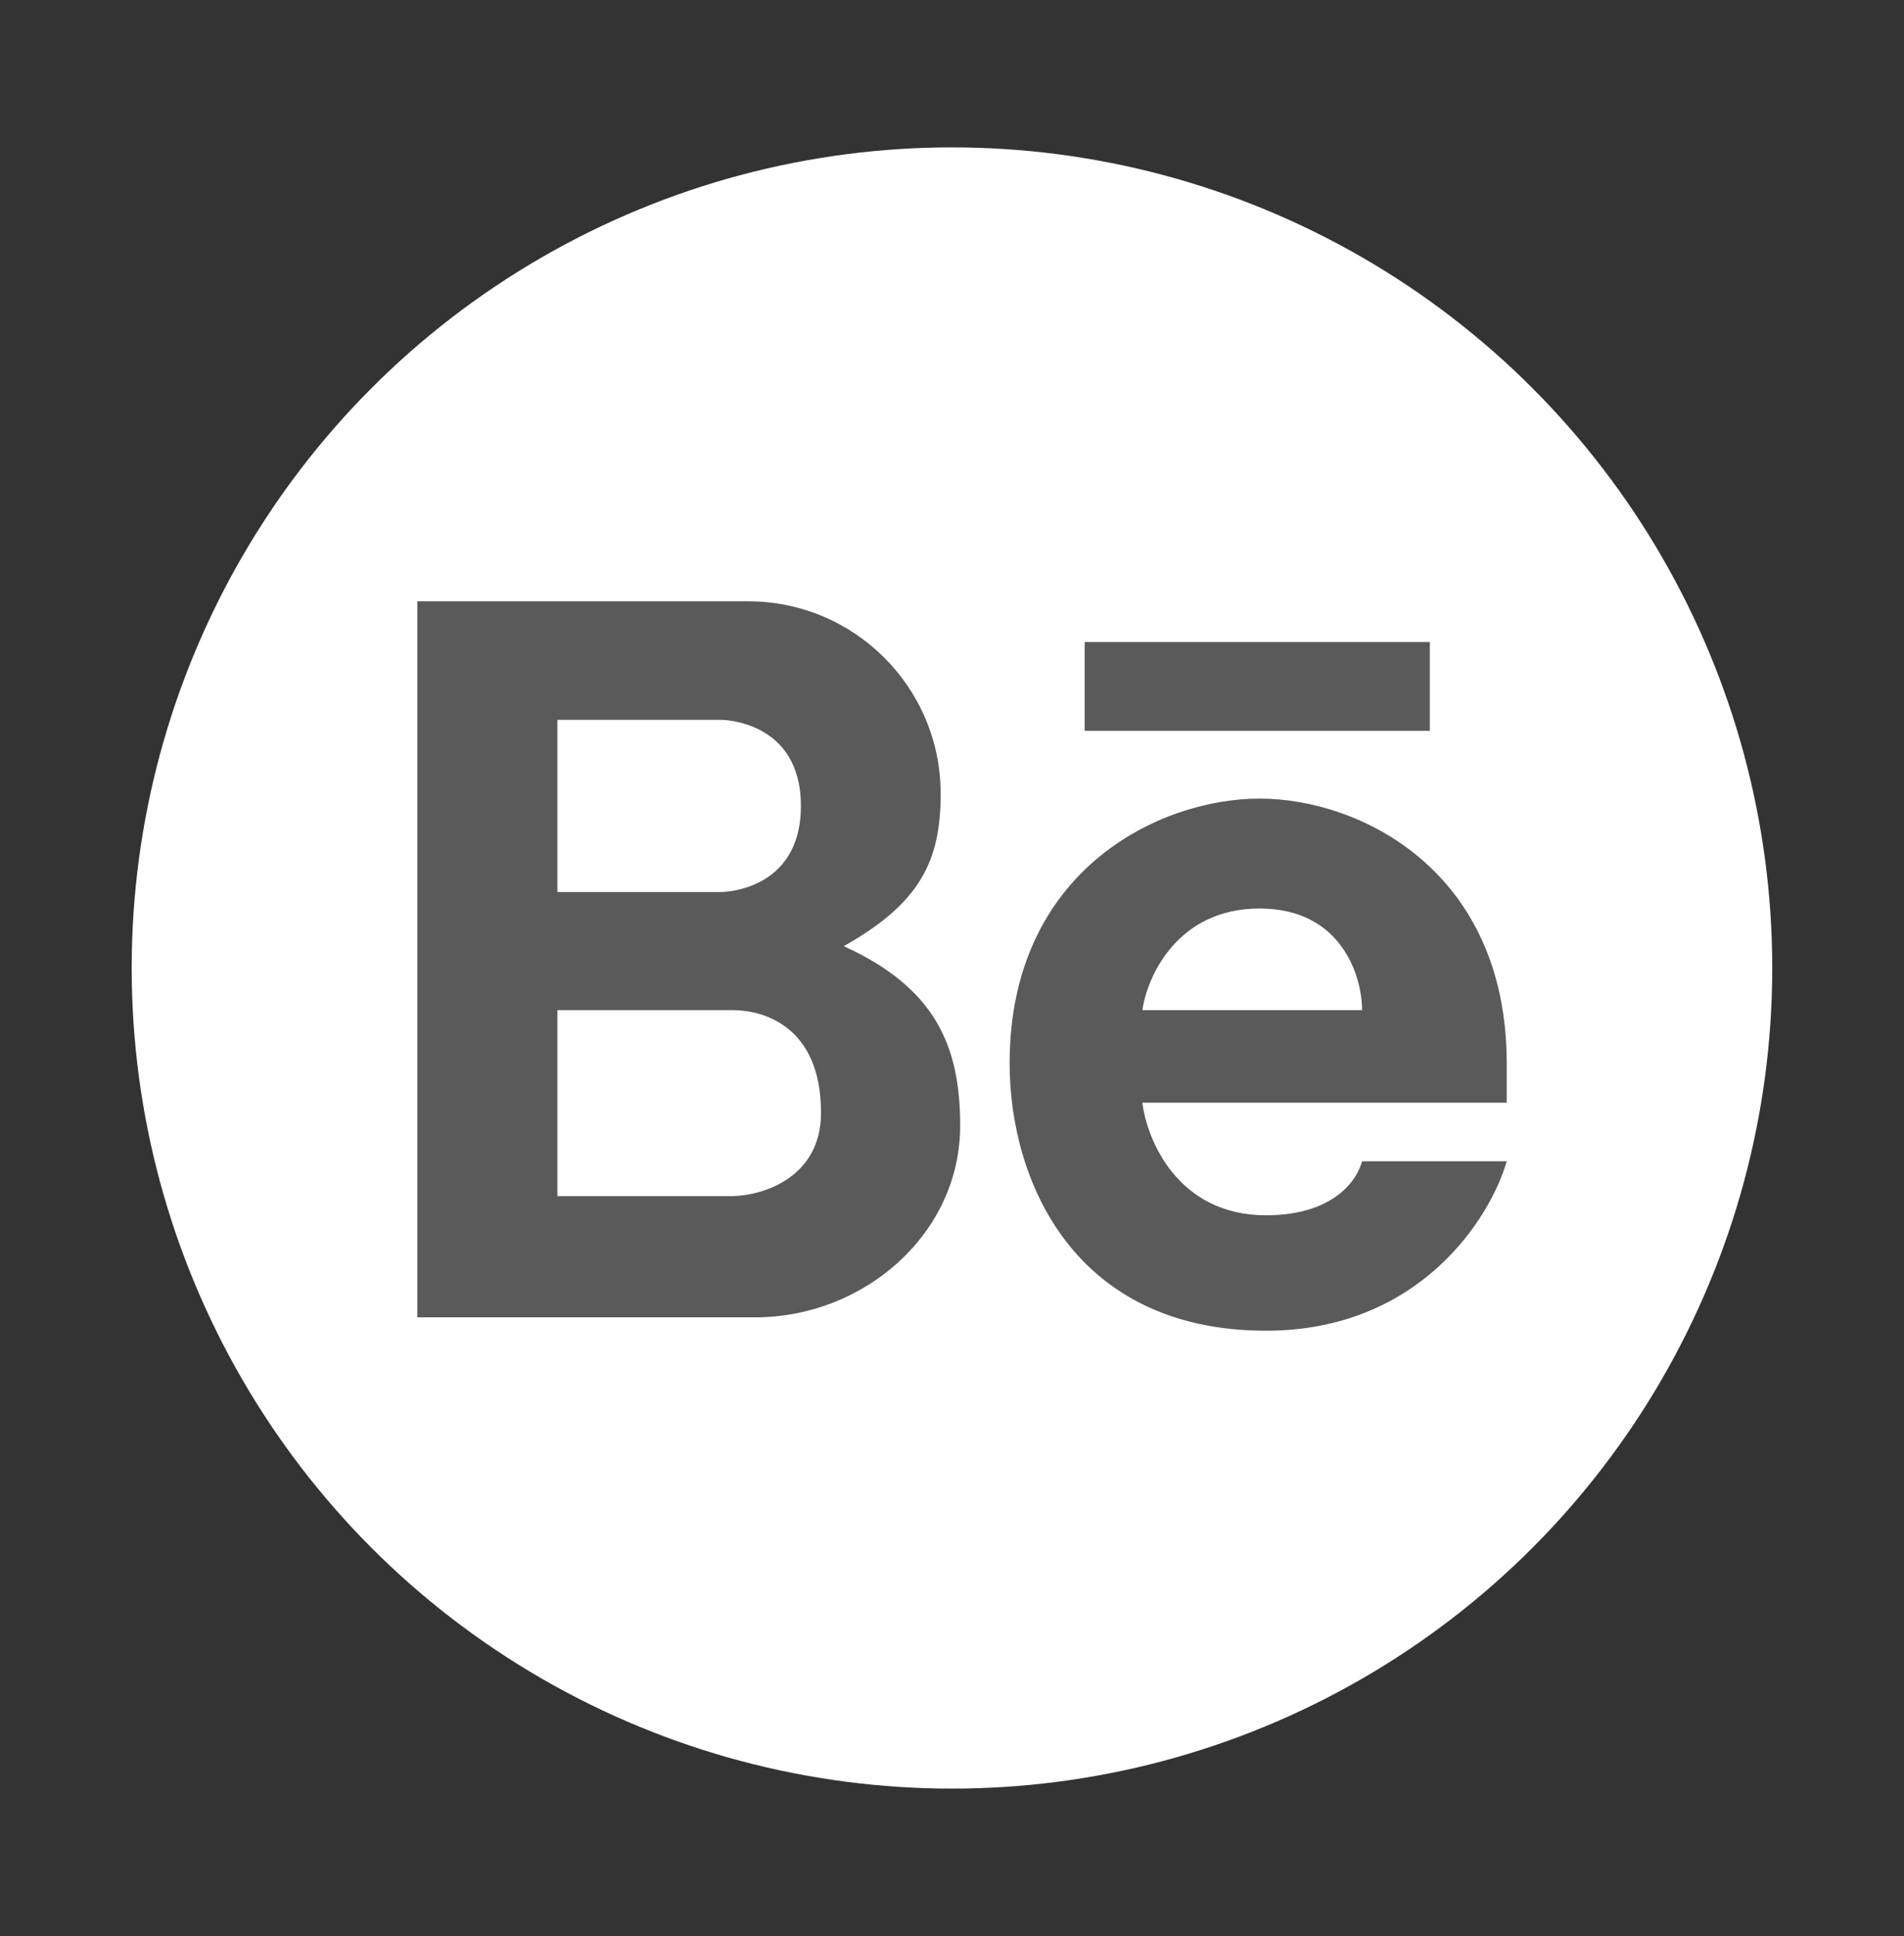 <?xml version="1.0" encoding="UTF-8"?> <svg xmlns="http://www.w3.org/2000/svg" width="61" height="62" viewBox="0 0 61 62" fill="none"><rect x="0" y="0" width="61" height="62" fill="#333333" stroke="none"/><circle cx="30.499" cy="31" r="25.814" fill="white" stroke="white" stroke-width="0.932"></circle><path fill-rule="evenodd" clip-rule="evenodd" d="M13.371 42.188V19.257H23.972C27.377 19.257 30.137 22.017 30.137 25.422C30.137 27.586 29.472 28.926 27.032 30.301C29.951 31.631 30.762 33.475 30.762 36.046C30.762 39.525 27.672 42.188 24.194 42.188H13.371ZM17.857 23.053V28.567H23.107C23.107 28.567 25.659 28.567 25.659 25.81C25.659 23.053 23.107 23.053 23.107 23.053H17.857ZM17.857 38.304V32.35H23.488C24.398 32.35 26.304 32.82 26.304 35.635C26.304 37.724 24.427 38.285 23.488 38.304H17.857Z" fill="#5A5A5A"></path><path fill-rule="evenodd" clip-rule="evenodd" d="M40.353 25.575C37.127 25.575 32.346 27.892 32.346 34.052C32.346 37.802 34.399 42.616 40.559 42.616C45.486 42.616 47.754 38.999 48.272 37.19H43.638C43.404 38.011 42.494 38.92 40.559 38.92C37.743 38.92 36.746 36.515 36.599 35.313H48.272V34.052C48.272 27.892 43.58 25.575 40.353 25.575ZM40.353 29.095C37.725 29.095 36.755 31.265 36.599 32.35H43.638C43.638 31.265 42.981 29.095 40.353 29.095Z" fill="#5A5A5A"></path><path d="M34.751 20.56V23.405H45.809V20.56H34.751Z" fill="#5A5A5A"></path></svg> 